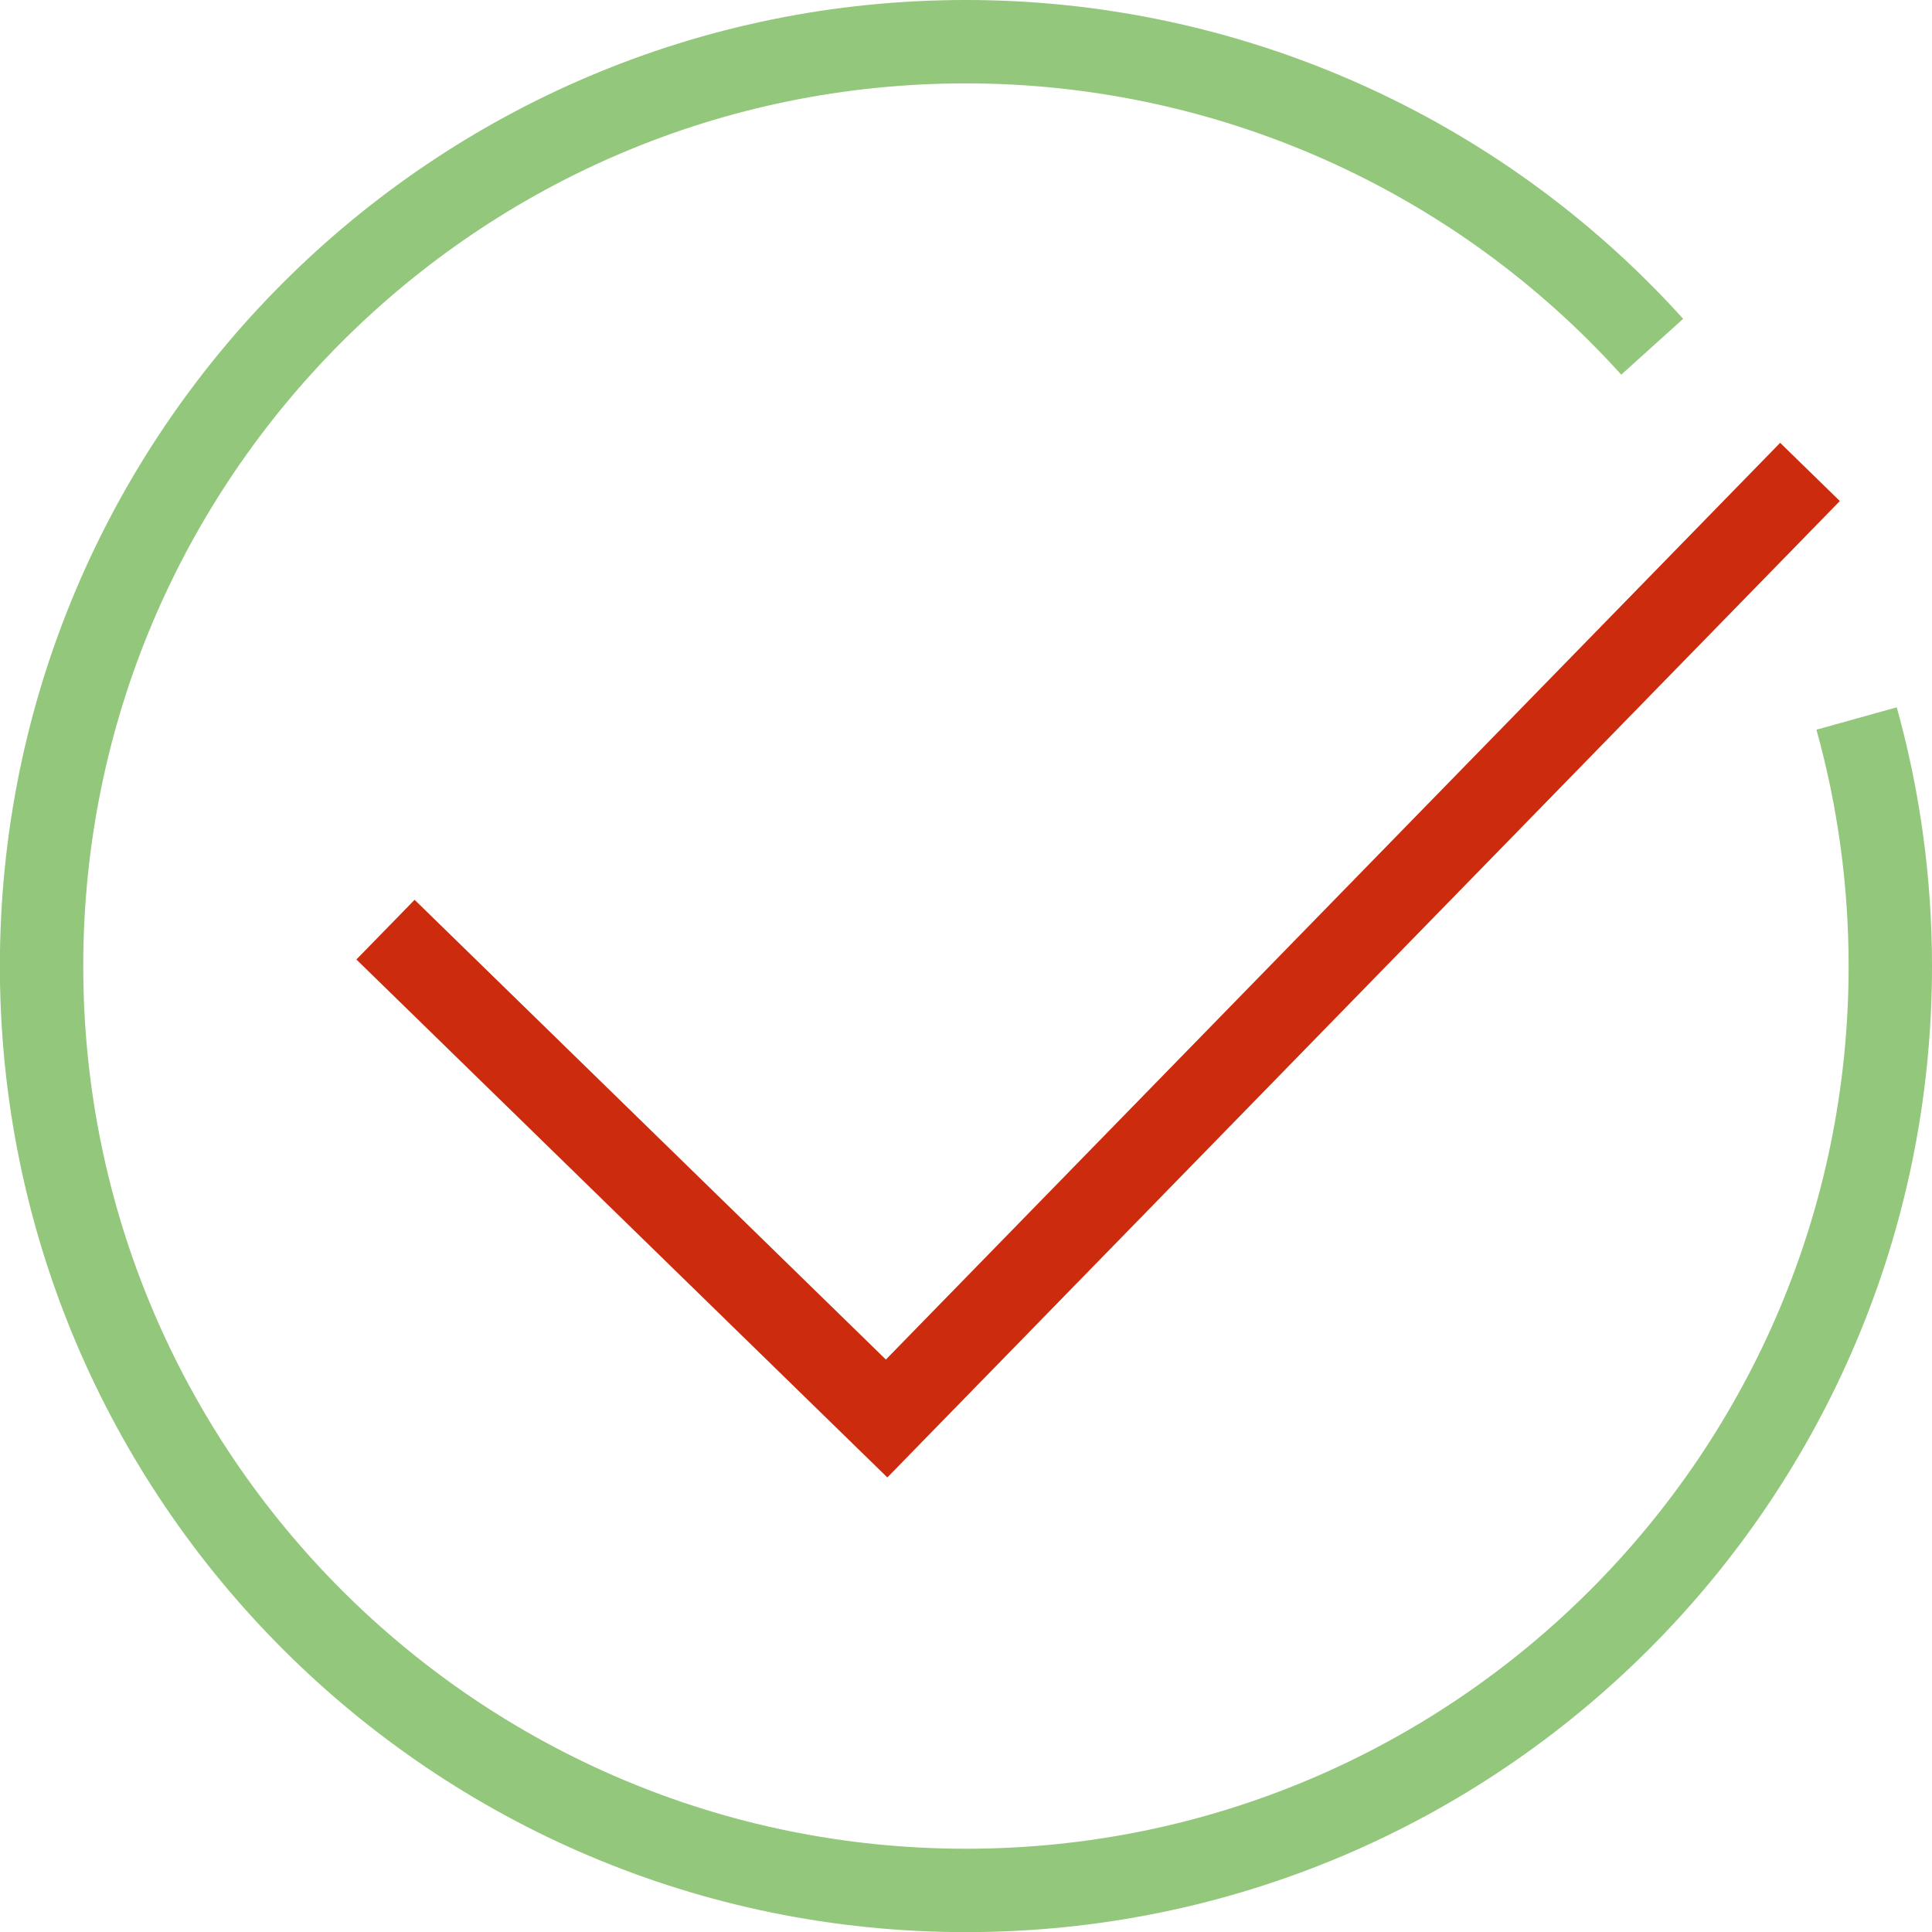 <?xml version="1.0" encoding="UTF-8"?> <!-- Creator: CorelDRAW 2017 --> <svg xmlns="http://www.w3.org/2000/svg" xmlns:xlink="http://www.w3.org/1999/xlink" xml:space="preserve" width="147.114mm" height="147.114mm" style="shape-rendering:geometricPrecision; text-rendering:geometricPrecision; image-rendering:optimizeQuality; fill-rule:evenodd; clip-rule:evenodd" viewBox="0 0 15757 15757"> <defs> <style type="text/css"> <![CDATA[ .str1 {stroke:#CC2B0E;stroke-width:680;stroke-miterlimit:22.926} .str0 {stroke:#93C77B;stroke-width:680;stroke-miterlimit:22.926} .fil0 {fill:none} ]]> </style> </defs> <g id="Слой_x0020_1">  <path class="fil0 str0" d="M15142 5860c183,657 275,1336 275,2019 0,4163 -3375,7539 -7539,7539 -4163,0 -7539,-3375 -7539,-7539 0,-4163 3375,-7539 7539,-7539 2134,0 4167,904 5597,2488"></path> <polyline class="fil0 str1" points="14762,3849 7231,11569 3144,7582 "></polyline> </g> </svg> 